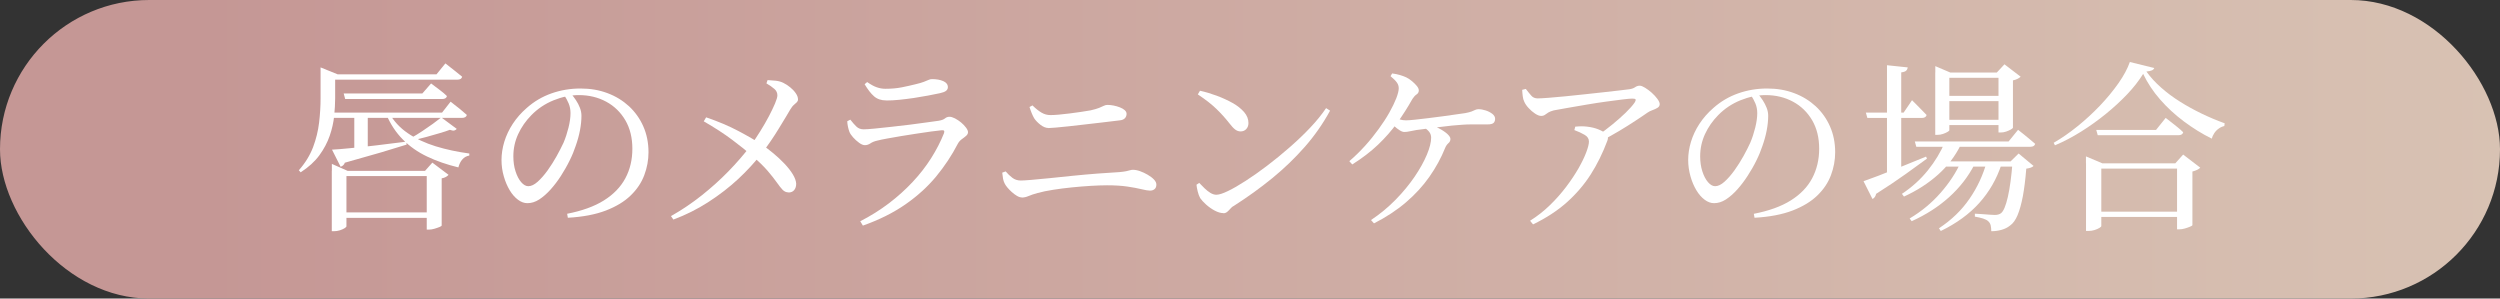 <?xml version="1.0" encoding="UTF-8"?><svg id="_レイヤー_2" xmlns="http://www.w3.org/2000/svg" xmlns:xlink="http://www.w3.org/1999/xlink" viewBox="0 0 356.48 42.57"><rect x="0" y="0" width="356.48" height="42.57" fill="#333333" stroke="none"/><defs><style>.cls-1{fill:#fff;}.cls-2{isolation:isolate;}.cls-3{fill:url(#_名称未設定グラデーション_298);}</style><linearGradient id="_名称未設定グラデーション_298" x1="0" y1="21.28" x2="356.48" y2="21.28" gradientUnits="userSpaceOnUse"><stop offset=".08" stop-color="#c59795"/><stop offset="1" stop-color="#d8c2b3"/></linearGradient></defs><g id="_レイヤー_2-2"><rect class="cls-3" x="0" y="0" width="356.48" height="42.57" rx="21.28" ry="21.28"/><g class="cls-2"><path class="cls-1" d="M45.71,10.6v-.99l2.44.99h-.36v3.41c0,.76-.05,1.61-.14,2.54-.1.93-.31,1.87-.64,2.82-.33.95-.82,1.88-1.47,2.77s-1.54,1.7-2.67,2.43l-.26-.29c.92-1.04,1.59-2.14,2.03-3.29.43-1.15.72-2.32.86-3.51.14-1.19.21-2.34.21-3.47v-3.41ZM46.49,16.06h16.54l1.22-1.56c.54.42.98.77,1.34,1.05.35.29.68.57.98.84-.07.28-.3.42-.7.42h-19.16l-.21-.75ZM46.56,10.6h15.68l1.27-1.56c.54.42.99.77,1.36,1.07.37.29.72.57,1.03.83-.07.28-.29.42-.68.42h-18.67v-.75ZM47.32,24.36v-.99l2.24.99h12.22v.75h-12.38v7.18c0,.05-.09.13-.26.25-.17.11-.4.21-.68.3-.28.09-.56.13-.86.13h-.29v-8.61ZM47.34,21.34c.62-.03,1.49-.1,2.59-.21,1.1-.1,2.34-.24,3.72-.4,1.38-.16,2.8-.34,4.28-.53l.05.42c-.99.31-2.2.68-3.64,1.11-1.44.42-3.16.91-5.17,1.47-.05.16-.13.28-.25.38-.11.1-.23.16-.35.2l-1.22-2.42ZM48.57,30.29h13.1v.78h-13.1v-.78ZM49.01,13.33h11.21l1.25-1.43c.5.38.94.71,1.3.98.36.27.68.54.96.82-.07.28-.29.42-.68.42h-13.83l-.21-.78ZM50.52,16.06h1.92v5.41l-1.92.29v-5.69ZM55.48,16.09c.64,1.16,1.53,2.13,2.68,2.91,1.14.78,2.47,1.4,3.96,1.86,1.5.46,3.1.8,4.8,1.03v.29c-.4.07-.73.25-.99.55-.26.29-.45.68-.57,1.14-1.65-.4-3.13-.91-4.46-1.55-1.33-.63-2.48-1.44-3.46-2.43s-1.76-2.17-2.35-3.56l.39-.23ZM62.92,16.74l2.21,1.64c-.1.12-.23.2-.36.23-.14.04-.35,0-.62-.1-.42.16-.91.32-1.5.49-.58.17-1.19.35-1.82.52-.63.17-1.24.32-1.81.44l-.31-.34c.47-.26.97-.57,1.5-.92.53-.36,1.04-.71,1.52-1.05.48-.35.88-.65,1.2-.91ZM60.84,24.36h-.23l1.04-1.17,2.31,1.74c-.07.09-.19.18-.36.29-.17.1-.38.17-.62.21v6.71c0,.07-.1.15-.31.23s-.45.17-.73.25c-.28.08-.53.12-.75.12h-.34v-8.37Z"/><path class="cls-1" d="M80.83,30.49c2.15-.42,3.91-1.05,5.28-1.91,1.37-.86,2.39-1.91,3.06-3.16.67-1.25,1-2.65,1-4.21s-.33-2.91-1-4.06c-.67-1.14-1.58-2.03-2.73-2.65-1.15-.62-2.45-.94-3.89-.94-1.2,0-2.4.25-3.61.74s-2.27,1.2-3.17,2.12c-.8.81-1.43,1.72-1.88,2.7-.46.99-.69,2.04-.69,3.17,0,.78.1,1.5.31,2.14.21.65.48,1.17.81,1.55.33.38.67.57,1.01.57.42,0,.86-.21,1.34-.64s.95-.97,1.42-1.62c.47-.66.9-1.34,1.29-2.04s.71-1.34.98-1.91c.28-.66.51-1.37.7-2.13.19-.76.29-1.46.29-2.08,0-.5-.09-.96-.26-1.37-.17-.41-.39-.81-.65-1.21l.99-.18c.24.28.48.58.7.92.23.34.41.7.56,1.08.15.38.22.76.22,1.14,0,.64-.07,1.33-.21,2.07-.14.74-.35,1.49-.62,2.25-.21.64-.49,1.33-.86,2.07-.36.74-.78,1.46-1.23,2.17-.46.71-.95,1.36-1.48,1.95-.53.59-1.07,1.06-1.62,1.42-.56.36-1.12.53-1.69.53-.45,0-.9-.16-1.34-.49-.44-.33-.84-.78-1.18-1.35s-.63-1.23-.84-1.98c-.22-.75-.33-1.53-.33-2.34s.13-1.72.4-2.6c.27-.88.67-1.74,1.21-2.56.54-.82,1.2-1.57,1.98-2.25,1.06-.94,2.24-1.63,3.55-2.09,1.31-.46,2.68-.69,4.12-.69s2.67.22,3.85.66c1.18.44,2.2,1.07,3.07,1.87.87.81,1.55,1.76,2.04,2.87.49,1.11.74,2.34.74,3.69,0,1.11-.2,2.2-.6,3.26-.4,1.07-1.04,2.03-1.94,2.9-.89.87-2.07,1.58-3.54,2.15-1.46.56-3.27.91-5.42,1.03l-.1-.57Z"/><path class="cls-1" d="M95.68,30.81c1.56-.88,3.02-1.87,4.38-2.95,1.36-1.08,2.63-2.22,3.8-3.42s2.21-2.4,3.13-3.61c.49-.68.96-1.38,1.42-2.12.46-.74.87-1.45,1.24-2.15.36-.69.65-1.3.87-1.82.22-.52.33-.9.33-1.14,0-.36-.14-.67-.43-.92-.29-.25-.66-.52-1.13-.79l.16-.47c.38.02.77.05,1.16.09s.75.14,1.08.3c.35.17.68.39,1,.65.32.26.58.54.79.85.21.3.31.59.31.87,0,.16-.06.29-.17.4-.11.11-.25.24-.42.38-.17.14-.33.36-.51.65-.14.24-.35.6-.64,1.08s-.61,1.01-.98,1.61c-.36.6-.76,1.21-1.18,1.83s-.86,1.22-1.31,1.79c-.94,1.21-2.04,2.41-3.3,3.59-1.27,1.18-2.68,2.27-4.24,3.28-1.56,1.01-3.23,1.85-5.02,2.52l-.34-.49ZM112.42,27.43c-.31,0-.58-.12-.82-.36-.23-.24-.51-.59-.83-1.05-.32-.46-.76-1.01-1.31-1.66-.56-.65-1.3-1.37-2.24-2.17-.73-.64-1.66-1.39-2.81-2.25-1.14-.86-2.5-1.74-4.06-2.64l.34-.57c1.72.59,3.24,1.23,4.58,1.94,1.33.7,2.48,1.37,3.43,1.99.5.35,1.04.75,1.6,1.22.56.47,1.09.96,1.57,1.47.48.51.88,1.01,1.18,1.51.3.49.46.94.48,1.34,0,.38-.1.68-.29.91-.19.23-.47.34-.83.34Z"/><path class="cls-1" d="M122.64,31.56c1.49-.76,2.86-1.62,4.11-2.57,1.25-.95,2.38-1.97,3.39-3.05s1.89-2.21,2.63-3.38,1.35-2.35,1.83-3.55c.12-.33.02-.48-.31-.44-.38.04-.88.1-1.51.18-.62.09-1.31.19-2.05.3-.75.11-1.48.23-2.21.35s-1.4.24-2,.35c-.61.11-1.08.21-1.43.3-.4.09-.72.22-.97.39-.25.17-.52.26-.79.26-.24,0-.52-.11-.83-.34-.31-.22-.6-.49-.86-.78-.26-.29-.43-.55-.52-.78-.09-.24-.16-.49-.21-.74-.05-.25-.09-.51-.1-.77l.44-.23c.31.4.6.73.87.99.27.26.61.39,1.03.39.31,0,.81-.03,1.51-.1.69-.07,1.49-.15,2.38-.25.89-.1,1.79-.2,2.68-.31.89-.11,1.71-.22,2.46-.33.75-.1,1.3-.18,1.66-.23.42-.07.72-.18.91-.34.19-.16.41-.23.65-.23.21,0,.46.08.77.23.3.16.59.35.87.58.28.23.51.48.7.73.19.25.29.47.29.66s-.09.36-.27.52c-.18.16-.39.32-.62.48-.23.17-.42.38-.56.64-.85,1.65-1.88,3.2-3.09,4.67-1.21,1.46-2.67,2.79-4.38,3.98-1.71,1.19-3.73,2.2-6.07,3.03l-.36-.6ZM126.36,14.32c-.69,0-1.27-.19-1.72-.58-.45-.39-.9-.97-1.35-1.73l.36-.31c.52.36.98.62,1.38.75.4.14.81.21,1.22.21.87,0,1.65-.07,2.35-.21.7-.14,1.36-.29,1.96-.44.5-.12.89-.23,1.17-.34.28-.1.5-.2.66-.27.16-.08.33-.12.51-.12.64,0,1.18.1,1.61.29.43.19.65.48.65.86,0,.21-.09.38-.26.52-.17.14-.47.25-.88.34-.5.1-1.07.22-1.7.34-.63.12-1.3.23-2,.34-.7.1-1.4.19-2.08.26-.69.07-1.31.1-1.89.1Z"/><path class="cls-1" d="M145.7,28.15c-.21,0-.44-.07-.69-.22-.25-.15-.5-.33-.74-.55-.24-.22-.46-.44-.64-.66-.18-.22-.31-.42-.38-.57-.1-.21-.18-.42-.22-.65-.04-.23-.08-.52-.12-.88l.49-.18c.29.35.61.65.95.91.34.26.74.39,1.21.39.26,0,.76-.03,1.5-.09.74-.06,1.62-.14,2.65-.25,1.03-.1,2.13-.22,3.3-.34s2.33-.22,3.48-.31,2.2-.16,3.13-.21c.42-.04.74-.08.97-.13.23-.05.42-.1.56-.14.14-.04.27-.06.39-.06.29,0,.63.06,1,.19.37.13.74.3,1.1.51s.66.43.9.68c.23.24.35.49.35.73,0,.28-.08.49-.25.64-.17.15-.39.22-.66.22-.26,0-.66-.07-1.2-.2-.54-.13-1.21-.26-2.03-.38s-1.78-.18-2.89-.18c-.68,0-1.45.03-2.33.08-.88.05-1.78.13-2.7.22-.93.09-1.81.21-2.65.34s-1.58.28-2.22.46c-.52.14-.95.28-1.29.43-.34.15-.67.22-1,.22ZM149.5,18.25c-.36,0-.74-.15-1.12-.44s-.69-.61-.91-.94c-.14-.24-.26-.49-.36-.74s-.21-.54-.31-.87l.42-.23c.48.47.92.82,1.31,1.04.39.23.81.34,1.26.34.29,0,.68-.02,1.17-.06.48-.04,1-.1,1.55-.17s1.08-.14,1.61-.22c.53-.08.98-.15,1.37-.22.54-.12.94-.24,1.22-.35.28-.11.5-.21.68-.3.17-.09.35-.13.52-.13.28,0,.57.03.88.09s.61.15.9.26c.29.11.52.25.69.4.17.16.26.33.26.52,0,.24-.08.45-.23.62-.16.17-.4.28-.73.31-.81.1-1.65.2-2.5.3-.85.09-1.69.19-2.51.29-.82.1-1.59.18-2.29.26-.7.08-1.3.14-1.81.18-.5.04-.86.07-1.07.07Z"/><path class="cls-1" d="M174.46,30.39c-.38,0-.8-.12-1.25-.36-.45-.24-.86-.53-1.24-.87s-.65-.65-.84-.92c-.14-.26-.26-.58-.35-.95-.09-.37-.15-.69-.17-.95l.39-.26c.24.26.5.52.77.78s.55.48.83.65.57.26.84.26c.38,0,.94-.18,1.66-.53.73-.35,1.58-.84,2.55-1.47s1.99-1.34,3.06-2.16c1.07-.81,2.13-1.68,3.18-2.6s2.04-1.85,2.94-2.81c.9-.95,1.65-1.88,2.26-2.78l.57.36c-1.02,1.87-2.23,3.6-3.63,5.19-1.4,1.59-2.94,3.07-4.63,4.45-1.69,1.38-3.5,2.68-5.42,3.91-.21.1-.39.24-.53.42-.15.17-.3.33-.46.46s-.34.2-.55.2ZM176.9,18.74c-.28,0-.53-.09-.77-.27s-.52-.48-.84-.9c-.31-.4-.62-.76-.91-1.08-.29-.32-.6-.64-.92-.95-.32-.31-.7-.64-1.13-.98-.43-.34-.95-.71-1.53-1.1l.31-.52c.78.17,1.58.41,2.39.71.81.3,1.56.65,2.25,1.03.68.38,1.23.82,1.65,1.3.42.49.62,1.01.62,1.56,0,.35-.1.63-.31.86-.21.23-.48.34-.81.34Z"/><path class="cls-1" d="M192.4,22.98c.78-.66,1.52-1.39,2.24-2.18s1.36-1.6,1.95-2.41,1.1-1.59,1.52-2.34c.42-.75.75-1.43.99-2.04.23-.61.35-1.08.35-1.43,0-.29-.09-.57-.27-.82-.18-.25-.48-.55-.9-.9l.23-.39c.4.05.77.13,1.12.23.35.1.65.22.91.34.28.14.55.32.82.55.27.23.49.45.68.68.18.23.27.43.27.62,0,.24-.1.43-.31.57s-.41.36-.6.65c-.66,1.18-1.38,2.31-2.17,3.41-.79,1.09-1.7,2.13-2.74,3.12s-2.26,1.92-3.67,2.81l-.42-.47ZM195.49,31.38c1.28-.85,2.45-1.82,3.51-2.9,1.06-1.08,1.96-2.18,2.72-3.29.75-1.11,1.33-2.15,1.74-3.13s.61-1.79.61-2.43c0-.31-.09-.58-.27-.82-.18-.23-.42-.44-.71-.61l.42-.47c.61.12,1.16.31,1.65.56.49.25.89.52,1.2.79.3.28.46.52.46.73,0,.24-.09.45-.29.61-.19.17-.35.39-.47.69-.57,1.42-1.32,2.79-2.24,4.1-.92,1.31-2.03,2.52-3.34,3.64s-2.83,2.12-4.56,3l-.42-.47ZM200.25,18.82c-.19,0-.42-.08-.68-.25-.26-.16-.51-.36-.75-.58-.24-.22-.45-.43-.62-.62l.44-.7c.35.16.67.28.96.36.29.09.59.13.88.13.28,0,.7-.03,1.26-.09.56-.06,1.2-.13,1.9-.22.7-.09,1.4-.18,2.11-.27.7-.09,1.34-.19,1.91-.27s1-.15,1.27-.18c.38-.07.68-.15.9-.23s.39-.17.53-.23.29-.1.44-.1c.33,0,.68.06,1.05.18.37.12.69.29.95.49.26.21.39.44.39.7,0,.24-.07.44-.21.58s-.42.22-.86.22h-2.34c-.45,0-.88.02-1.3.05-.4.02-.88.06-1.46.12-.57.06-1.17.13-1.79.21s-1.22.16-1.79.23-1.06.14-1.46.19c-.33.05-.64.11-.94.18s-.56.1-.81.1Z"/><path class="cls-1" d="M227.79,19.34c.71-.49,1.42-1.01,2.12-1.59.7-.57,1.33-1.13,1.9-1.68.56-.55.98-1.02,1.26-1.42.16-.26.2-.42.14-.49-.06-.07-.22-.1-.48-.1-.24,0-.69.04-1.34.12-.65.08-1.42.18-2.3.3-.88.12-1.8.26-2.74.42-.95.16-1.84.31-2.68.46-.84.15-1.55.27-2.12.38-.33.09-.58.19-.77.3-.18.11-.34.22-.48.33-.14.1-.32.16-.55.16-.24,0-.53-.11-.86-.33s-.64-.48-.92-.79c-.29-.31-.49-.61-.61-.88-.12-.24-.2-.51-.23-.81-.04-.29-.06-.6-.08-.91l.52-.13c.29.38.55.7.78.96.22.26.53.39.91.39.31,0,.81-.03,1.5-.08.68-.05,1.48-.12,2.38-.21.9-.09,1.83-.18,2.79-.29.96-.1,1.88-.2,2.76-.3.88-.09,1.64-.18,2.3-.26s1.12-.13,1.38-.17c.33-.05.59-.15.79-.29s.42-.21.66-.21c.19,0,.44.1.75.29.31.19.63.43.95.71.32.29.59.58.81.88.22.3.33.55.33.74,0,.23-.1.4-.31.53s-.45.24-.73.34-.51.21-.7.35c-.42.29-.98.68-1.69,1.14-.71.47-1.49.96-2.34,1.47-.85.51-1.72.99-2.6,1.44l-.49-.78ZM218.17,31.48c1.02-.64,1.97-1.38,2.83-2.22.87-.84,1.64-1.72,2.33-2.63s1.27-1.79,1.76-2.64c.48-.85.85-1.61,1.1-2.28s.38-1.17.38-1.52c0-.4-.2-.72-.61-.96-.41-.24-.9-.47-1.47-.68l.13-.49c.35-.03.65-.05.91-.05s.52.02.78.05c.61.07,1.14.2,1.61.39.47.19.8.38.99.57.17.14.29.28.34.43.05.15.04.35-.05.61-.66,1.77-1.46,3.38-2.39,4.84-.94,1.46-2.07,2.77-3.39,3.95s-2.93,2.23-4.82,3.15l-.42-.52Z"/><path class="cls-1" d="M250.07,30.49c2.15-.42,3.91-1.05,5.28-1.91,1.37-.86,2.39-1.91,3.05-3.16s1-2.65,1-4.21-.33-2.91-1-4.06c-.67-1.14-1.58-2.03-2.73-2.65-1.15-.62-2.45-.94-3.89-.94-1.2,0-2.4.25-3.61.74-1.21.49-2.27,1.2-3.17,2.12-.8.81-1.43,1.72-1.88,2.7s-.69,2.04-.69,3.17c0,.78.1,1.5.31,2.14.21.65.48,1.17.81,1.55.33.38.67.57,1.01.57.42,0,.86-.21,1.34-.64s.95-.97,1.42-1.62c.47-.66.9-1.34,1.29-2.04.39-.7.71-1.34.97-1.91.28-.66.51-1.37.7-2.13s.29-1.46.29-2.08c0-.5-.09-.96-.26-1.37-.17-.41-.39-.81-.65-1.21l.99-.18c.24.28.48.58.7.92.22.34.41.7.56,1.08.15.38.22.76.22,1.14,0,.64-.07,1.33-.21,2.07-.14.74-.35,1.49-.62,2.25-.21.64-.49,1.33-.86,2.07-.36.74-.78,1.46-1.24,2.17s-.95,1.36-1.48,1.95c-.53.59-1.07,1.06-1.62,1.42-.56.36-1.12.53-1.69.53-.45,0-.9-.16-1.34-.49-.44-.33-.84-.78-1.18-1.35s-.63-1.23-.84-1.98-.33-1.53-.33-2.34.13-1.72.4-2.6.67-1.74,1.21-2.56,1.2-1.57,1.98-2.25c1.06-.94,2.24-1.63,3.55-2.09,1.31-.46,2.68-.69,4.12-.69s2.67.22,3.85.66c1.18.44,2.2,1.07,3.07,1.87.87.81,1.55,1.76,2.04,2.87.49,1.11.74,2.34.74,3.69,0,1.11-.2,2.2-.6,3.26-.4,1.07-1.04,2.03-1.94,2.9-.89.87-2.07,1.58-3.54,2.15-1.46.56-3.27.91-5.42,1.03l-.1-.57Z"/><path class="cls-1" d="M265.72,25.84c.5-.17,1.22-.44,2.15-.79.93-.36,1.98-.77,3.16-1.25,1.18-.48,2.38-.97,3.61-1.47l.13.29c-.83.61-1.85,1.34-3.04,2.2-1.2.86-2.6,1.8-4.21,2.82-.03.16-.09.3-.18.44-.09.14-.2.23-.34.29l-1.27-2.52ZM266.06,16.06h5.38l1.2-1.77.74.74c.22.22.44.45.68.69.23.24.46.47.66.68-.07.28-.3.42-.7.42h-7.75l-.21-.75ZM269.07,9.3l2.96.31c-.02.17-.09.33-.22.46s-.37.21-.71.25v14.53l-2.03.65V9.3ZM277.34,20.25h2.24v.42c-.78,1.59-1.86,3.01-3.24,4.24-1.38,1.23-2.99,2.27-4.85,3.12l-.29-.39c1.42-.94,2.65-2.05,3.69-3.34s1.85-2.64,2.44-4.04ZM279.66,23.01h1.9v.42c-.9,1.75-2.11,3.31-3.63,4.68s-3.3,2.51-5.34,3.43l-.29-.39c1.68-1,3.15-2.21,4.39-3.63,1.25-1.41,2.24-2.92,2.96-4.51ZM273.05,20.17h13.36l1.35-1.66c.33.26.62.49.87.69.25.2.52.42.79.65s.54.46.78.66c-.07.28-.3.42-.7.42h-16.25l-.21-.75ZM275.96,10.34v-.91l2.13.91h7.98v.75h-8.11v7.49c0,.05-.09.13-.26.23-.17.1-.39.2-.65.29-.26.09-.53.13-.81.13h-.29v-8.89ZM283.32,23.01h2.08v.42c-.69,2.1-1.75,3.93-3.17,5.51-1.42,1.58-3.25,2.91-5.49,4l-.26-.39c1.79-1.18,3.24-2.58,4.35-4.2,1.12-1.62,1.95-3.4,2.48-5.34ZM277.16,23.01h10.74v.75h-11.31l.57-.75ZM276.9,17.08h9.23v.75h-9.23v-.75ZM276.95,13.67h9.13v.75h-9.13v-.75ZM286.99,23.01h-.29l1.14-1.12,2.13,1.77c-.17.19-.52.32-1.04.39-.12,1.54-.29,2.86-.49,3.95-.21,1.09-.46,1.98-.75,2.68-.29.69-.65,1.19-1.07,1.48-.35.28-.75.48-1.21.61s-.95.2-1.47.2c0-.29-.03-.56-.08-.81-.05-.24-.17-.44-.34-.6-.16-.16-.41-.29-.75-.4-.35-.11-.74-.2-1.17-.27v-.42c.29.02.63.04,1.01.06.38.03.74.05,1.07.08.33.03.58.04.75.04.4,0,.7-.09.91-.26.35-.28.67-1.04.96-2.3.29-1.26.52-2.95.68-5.08ZM284.99,10.34h-.26l1.09-1.17,2.31,1.77c-.09.09-.23.18-.42.29-.19.1-.42.18-.68.23v6.73c0,.07-.1.16-.29.27-.19.11-.42.21-.68.3s-.51.13-.75.13h-.34v-8.55Z"/><path class="cls-1" d="M305.6,10.53c-.59.95-1.34,1.92-2.26,2.89-.92.97-1.94,1.91-3.06,2.82-1.12.91-2.29,1.75-3.52,2.52-1.23.77-2.48,1.43-3.74,1.96l-.18-.36c1.11-.64,2.24-1.42,3.38-2.34,1.14-.92,2.22-1.91,3.22-2.96s1.88-2.12,2.64-3.2c.75-1.07,1.29-2.08,1.62-3.02l3.48.86c-.05.14-.16.25-.33.33s-.43.13-.79.17c.59.82,1.29,1.58,2.11,2.3.81.72,1.71,1.39,2.69,2,.98.62,2.01,1.18,3.08,1.7,1.08.52,2.17.98,3.28,1.38l-.05.39c-.29.07-.57.19-.82.38-.25.18-.46.4-.62.65-.17.25-.28.51-.35.77-1.39-.69-2.71-1.51-3.98-2.46s-2.4-1.99-3.39-3.13c-1-1.14-1.8-2.36-2.41-3.64ZM297.44,23.29v-.99l2.34.99h12.12v.75h-12.27v8.19c0,.07-.09.16-.27.27-.18.11-.41.21-.69.3s-.56.13-.86.13h-.36v-9.65ZM298.25,30.18h13.6v.75h-13.6v-.75ZM298.9,18.53h8.53l1.38-1.72c.33.26.63.49.9.7s.55.43.83.66.54.46.77.69c-.07.28-.3.42-.7.42h-11.49l-.21-.75ZM310.44,23.29h-.26l1.12-1.25,2.44,1.87c-.09.1-.23.2-.43.3s-.43.18-.69.25v7.64c0,.05-.11.13-.33.22-.22.09-.46.18-.74.26s-.54.12-.78.12h-.34v-9.41Z"/></g></g></svg>